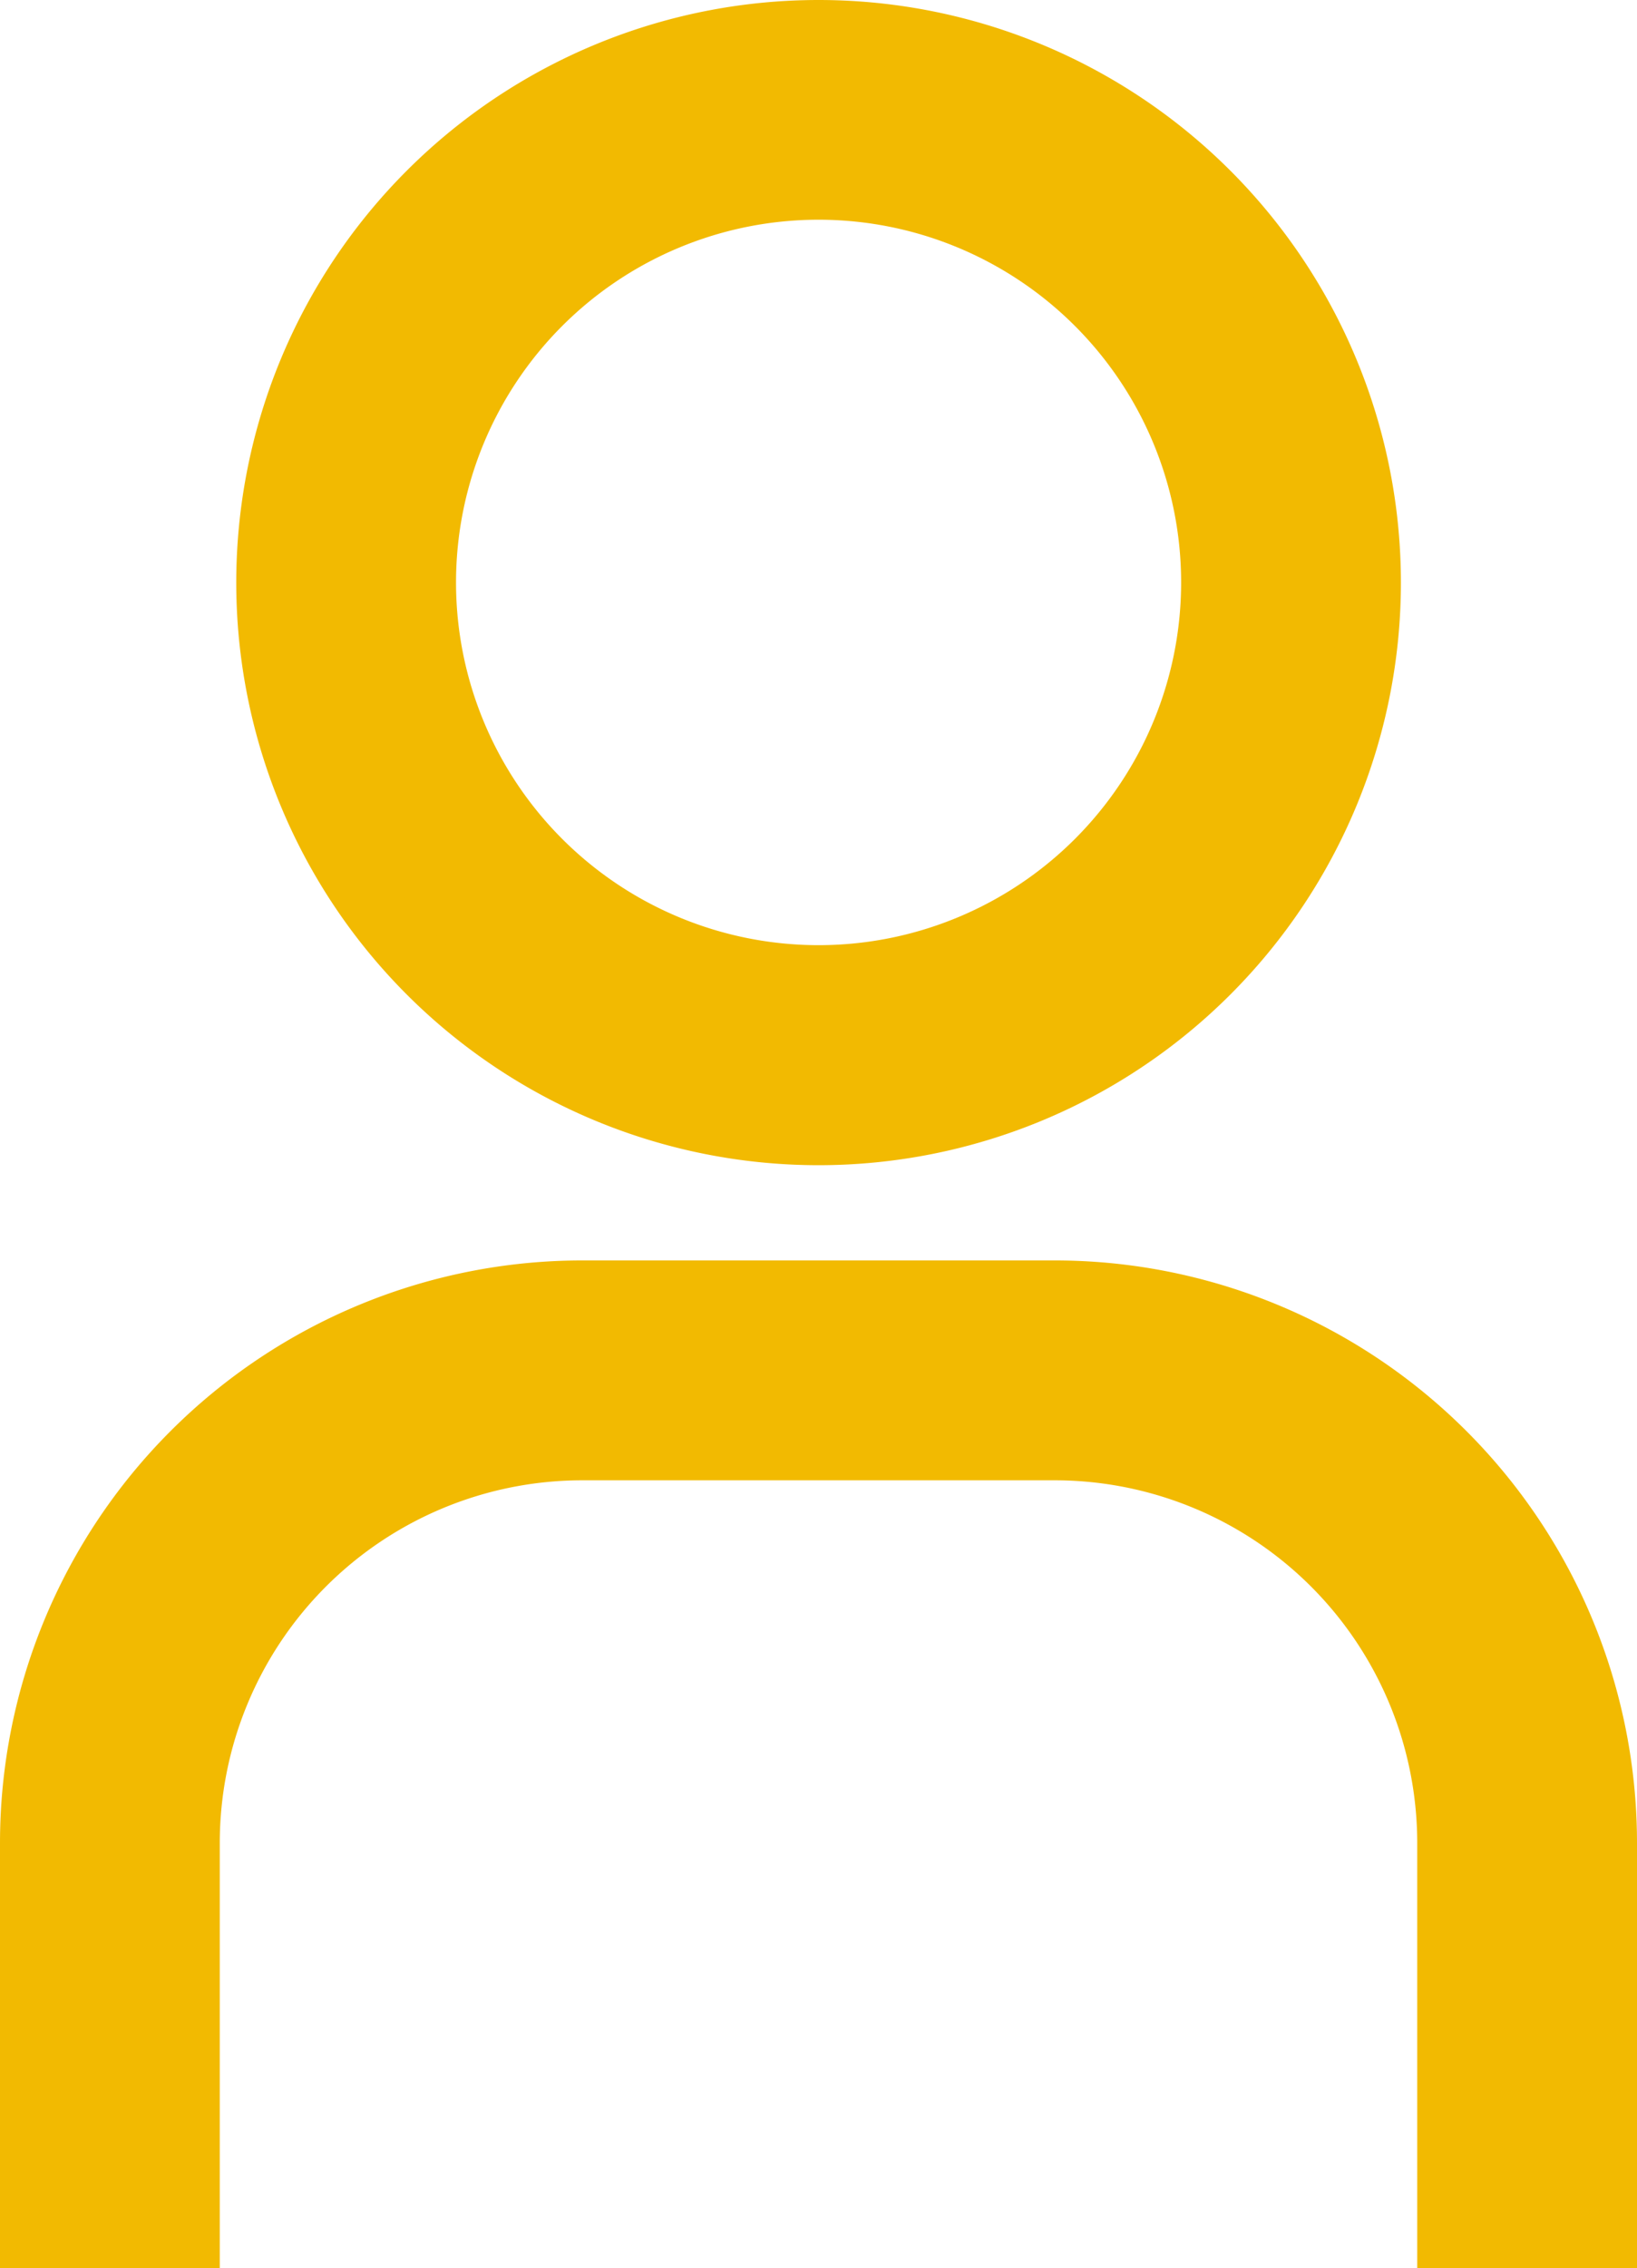 <svg xmlns="http://www.w3.org/2000/svg" width="10.525" height="14.575" viewBox="0 0 10.525 14.575">
  <g id="__TEMP__SVG__" transform="translate(0.2 0.2)">
    <path id="Path_157" data-name="Path 157" d="M13.669,3.262a2.531,2.531,0,1,1-2.531,2.531,2.531,2.531,0,0,1,2.531-2.531m0-1.012a3.544,3.544,0,1,0,3.544,3.544A3.544,3.544,0,0,0,13.669,2.25Z" transform="translate(-8.606 -2.25)" fill="#f2ba01" stroke="#f2ba01" stroke-width="0.4"/>
    <path id="Path_158" data-name="Path 158" d="M16.875,26.325H15.862V23.794a2.531,2.531,0,0,0-2.531-2.531H10.294a2.531,2.531,0,0,0-2.531,2.531v2.531H6.75V23.794a3.544,3.544,0,0,1,3.544-3.544h3.037a3.544,3.544,0,0,1,3.544,3.544Z" transform="translate(-6.75 -12.15)" fill="#f2ba01" stroke="#f2ba01" stroke-width="0.4"/>
  </g>
</svg>
